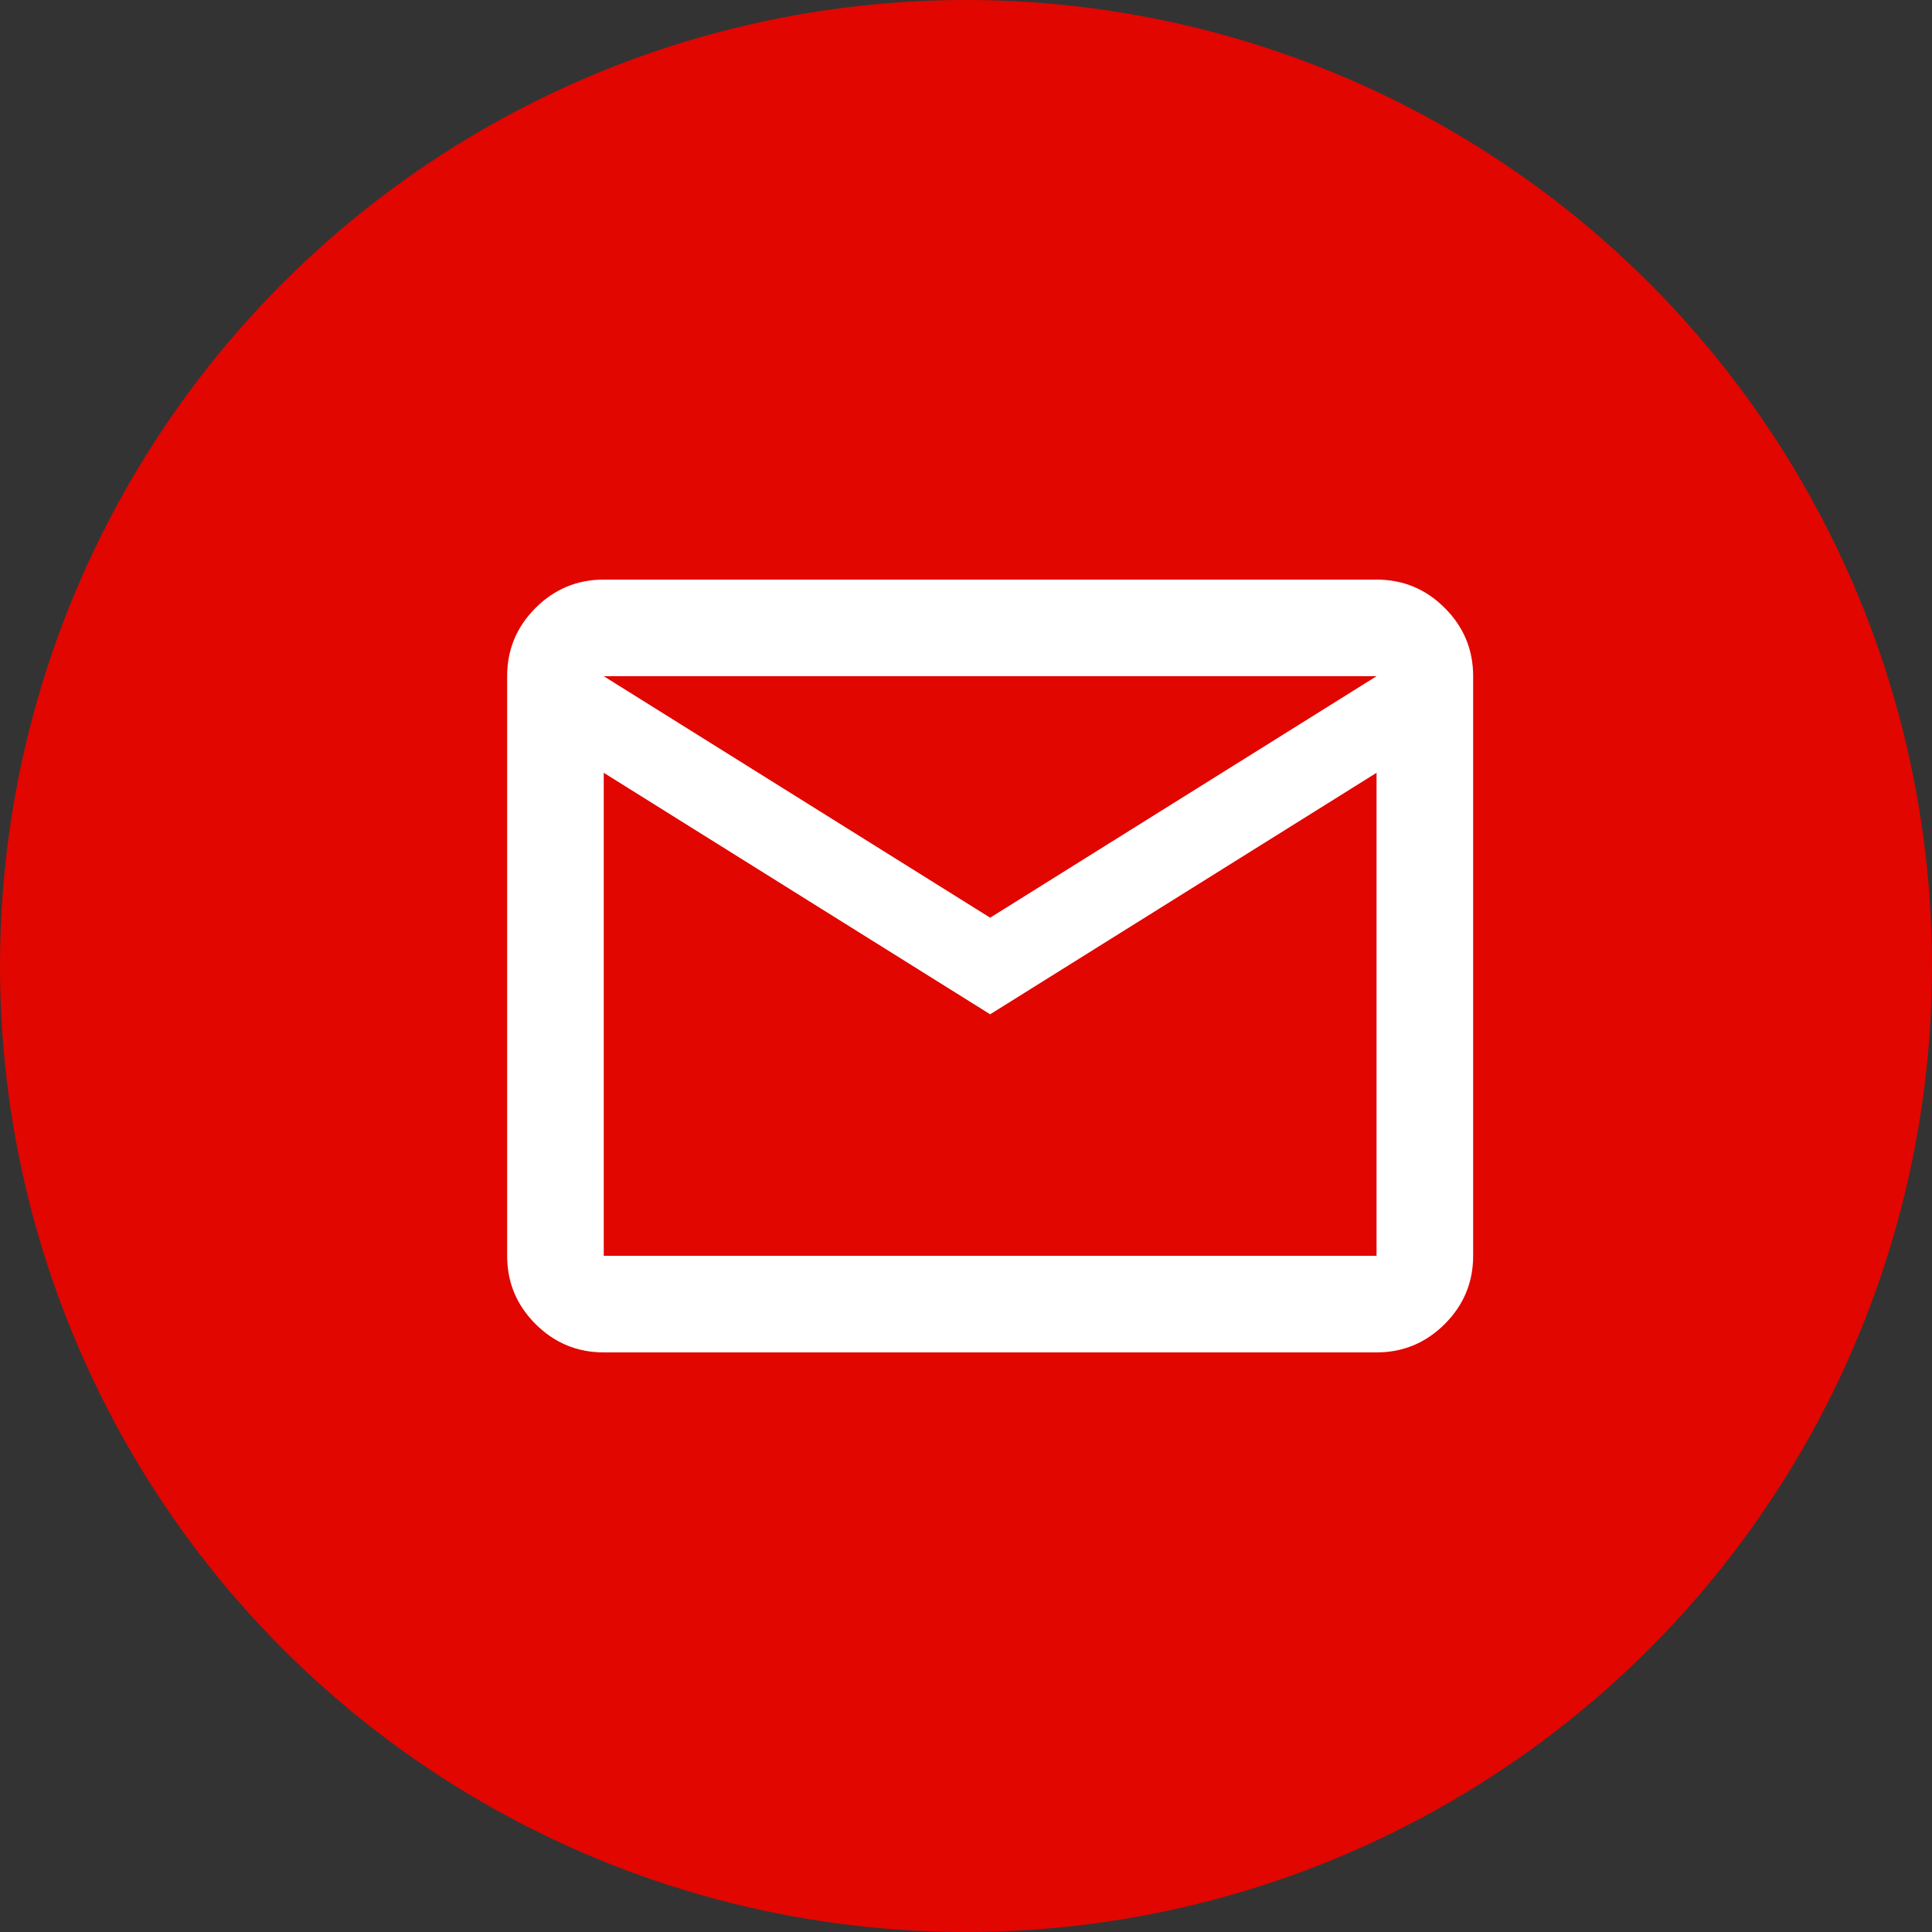 <svg width="72" height="72" viewBox="0 0 72 72" fill="none" xmlns="http://www.w3.org/2000/svg">
              <rect x="0" y="0" width="72" height="72" fill="#333333" stroke="none"/>
              <circle cx="36" cy="36" r="36" fill="#E10600" />
              <mask id="mask0_2001_1512" style="mask-type:alpha" maskUnits="userSpaceOnUse" x="15" y="14" width="44"
                height="44">
                <rect x="15.3" y="14.4" width="43.2" height="43.2" fill="#D9D9D9" />
              </mask>
              <g mask="url(#mask0_2001_1512)">
                <path
                  d="M22.5 50.4C21.51 50.4 20.662 50.047 19.957 49.342C19.252 48.637 18.9 47.79 18.9 46.8V25.2C18.9 24.21 19.252 23.362 19.957 22.657C20.662 21.952 21.51 21.6 22.5 21.6H51.3C52.29 21.6 53.137 21.952 53.842 22.657C54.547 23.362 54.9 24.21 54.9 25.2V46.8C54.9 47.79 54.547 48.637 53.842 49.342C53.137 50.047 52.29 50.4 51.3 50.4H22.5ZM36.9 37.8L22.5 28.8V46.8H51.3V28.8L36.9 37.8ZM36.9 34.2L51.3 25.2H22.5L36.9 34.2ZM22.5 28.8V25.2V46.8V28.8Z"
                  fill="white" />
              </g>
            </svg>